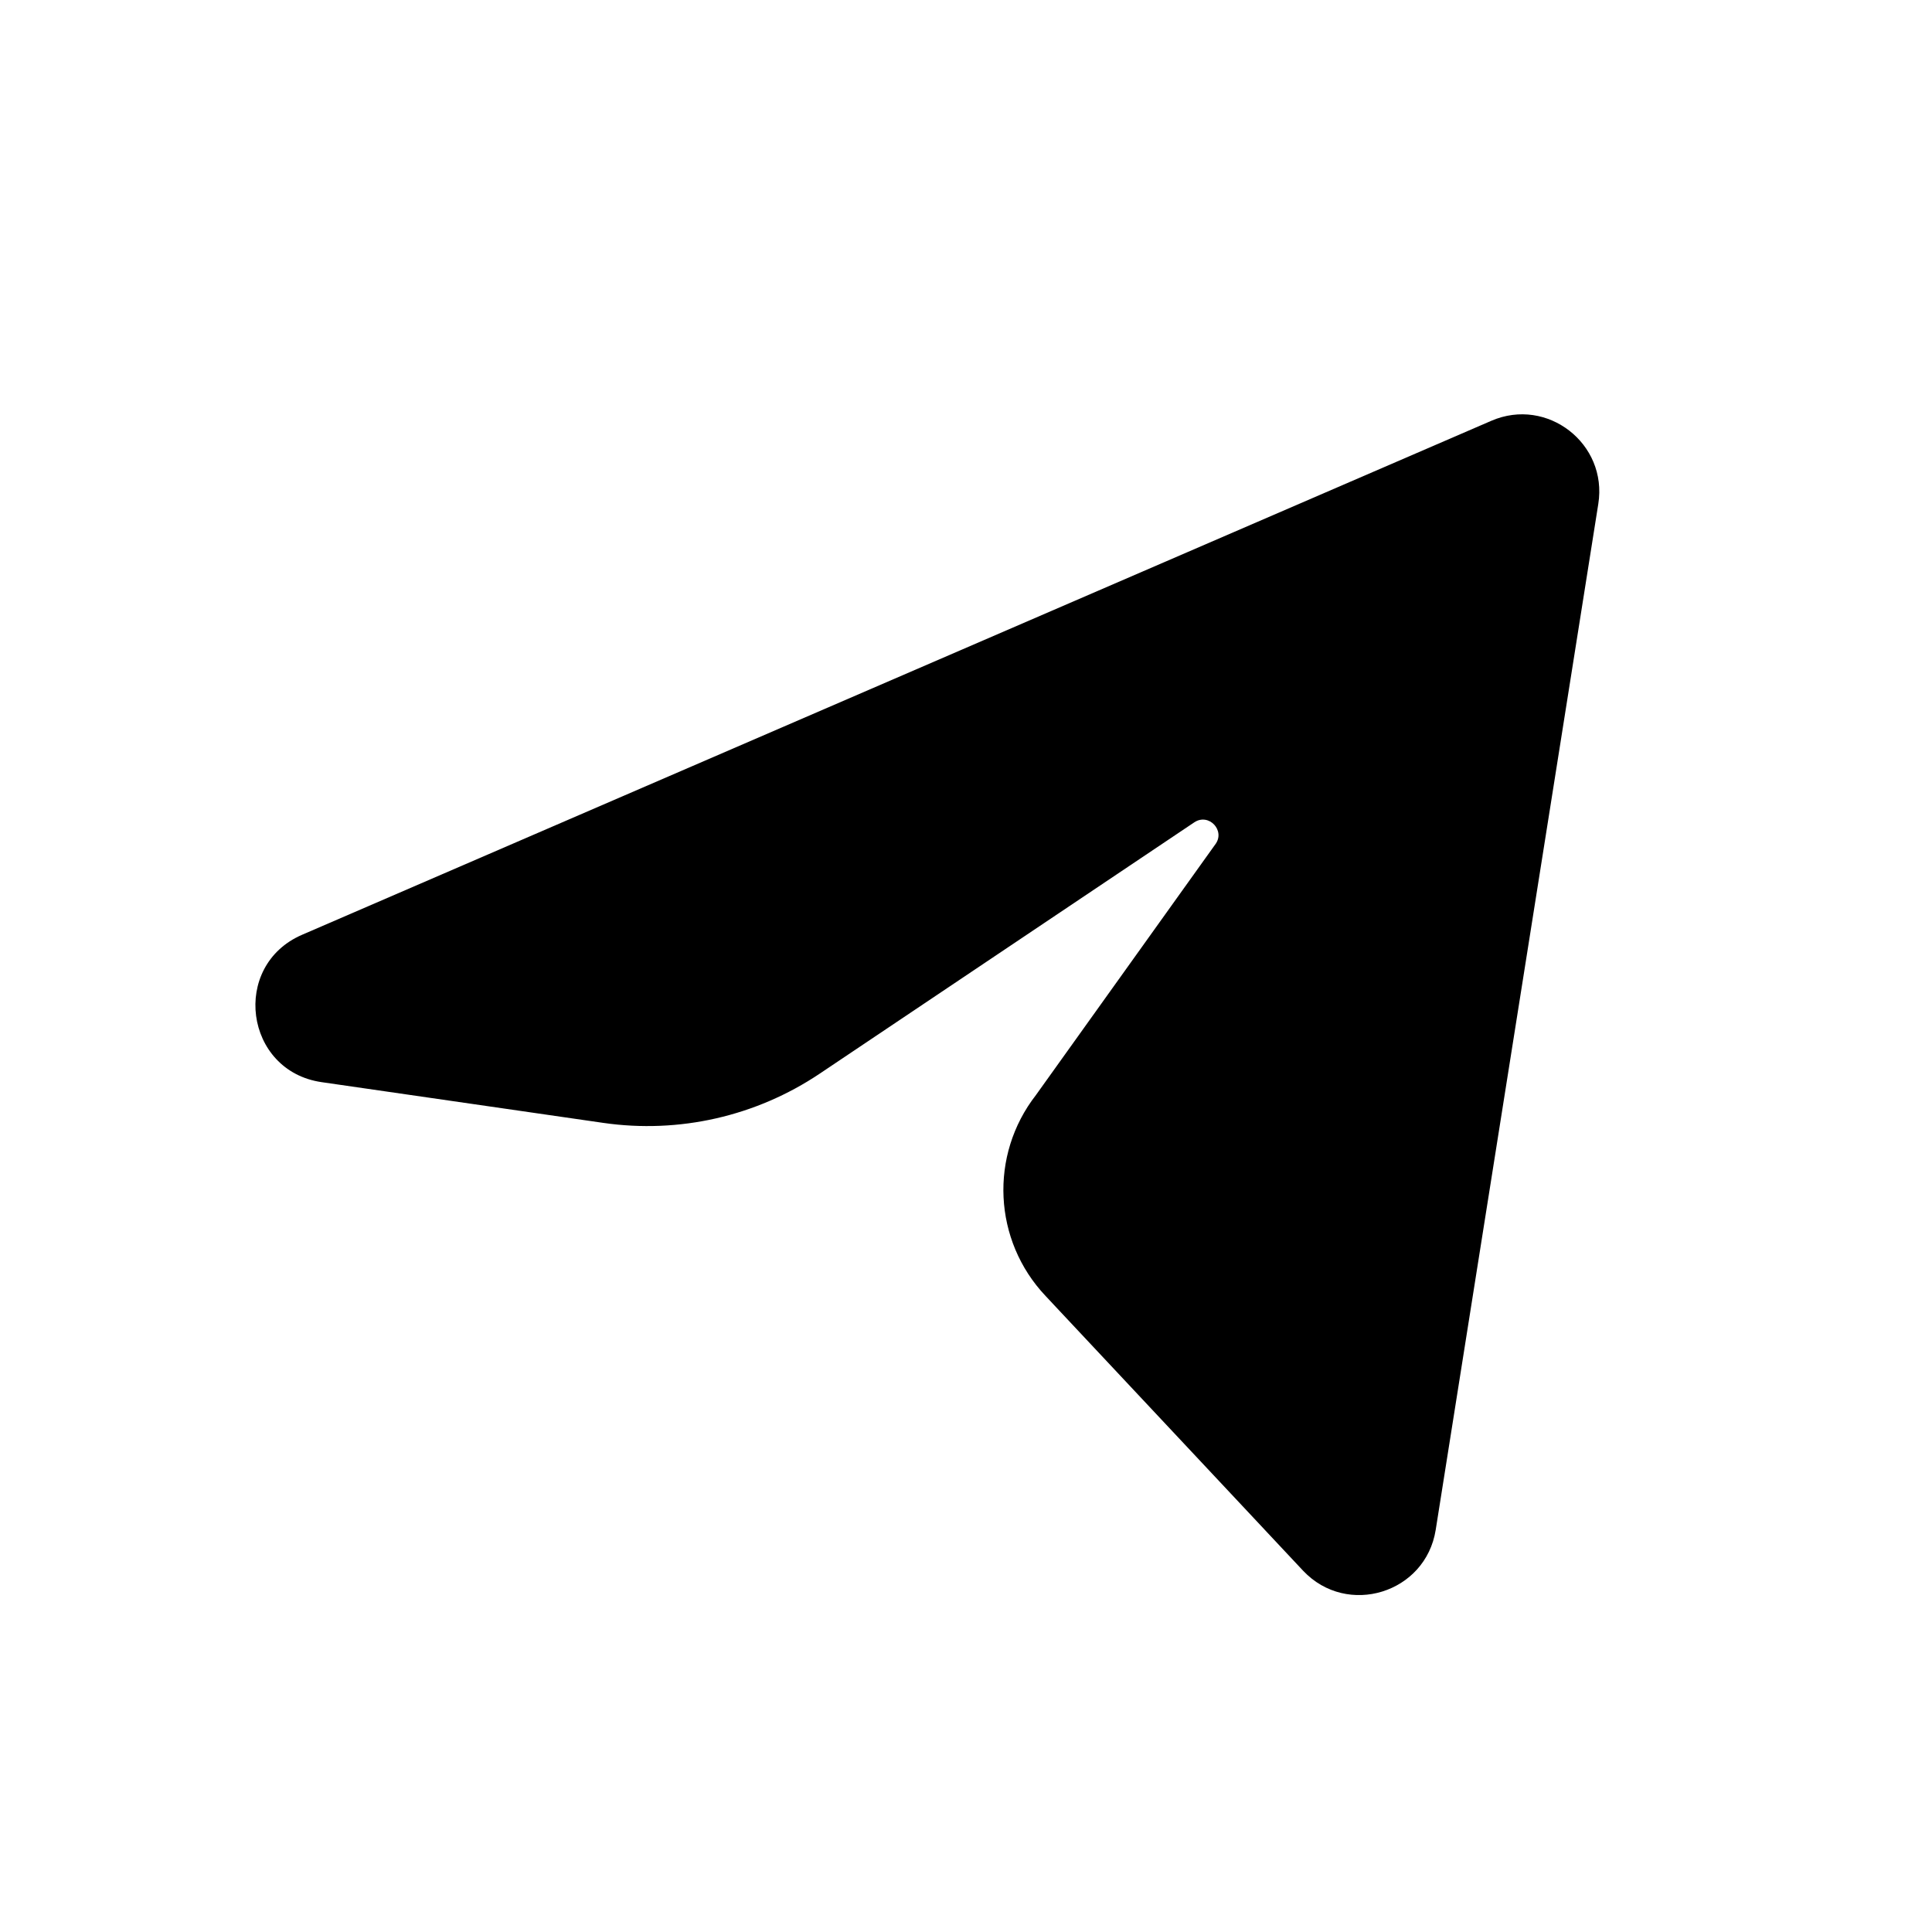 <svg width="25" height="25" viewBox="0 0 25 25" fill="none" xmlns="http://www.w3.org/2000/svg">
<path d="M3.909 12.096L19.298 5.445C20.021 5.132 20.805 5.741 20.682 6.52L18.578 19.796C18.448 20.616 17.433 20.929 16.863 20.326L13.53 16.77C12.852 16.053 12.799 14.949 13.405 14.17L15.723 10.93C15.863 10.751 15.643 10.515 15.454 10.641L10.607 13.893C9.784 14.445 8.786 14.672 7.806 14.53L4.162 14.003C3.164 13.859 2.983 12.496 3.909 12.096Z" fill="black"/>
</svg>
